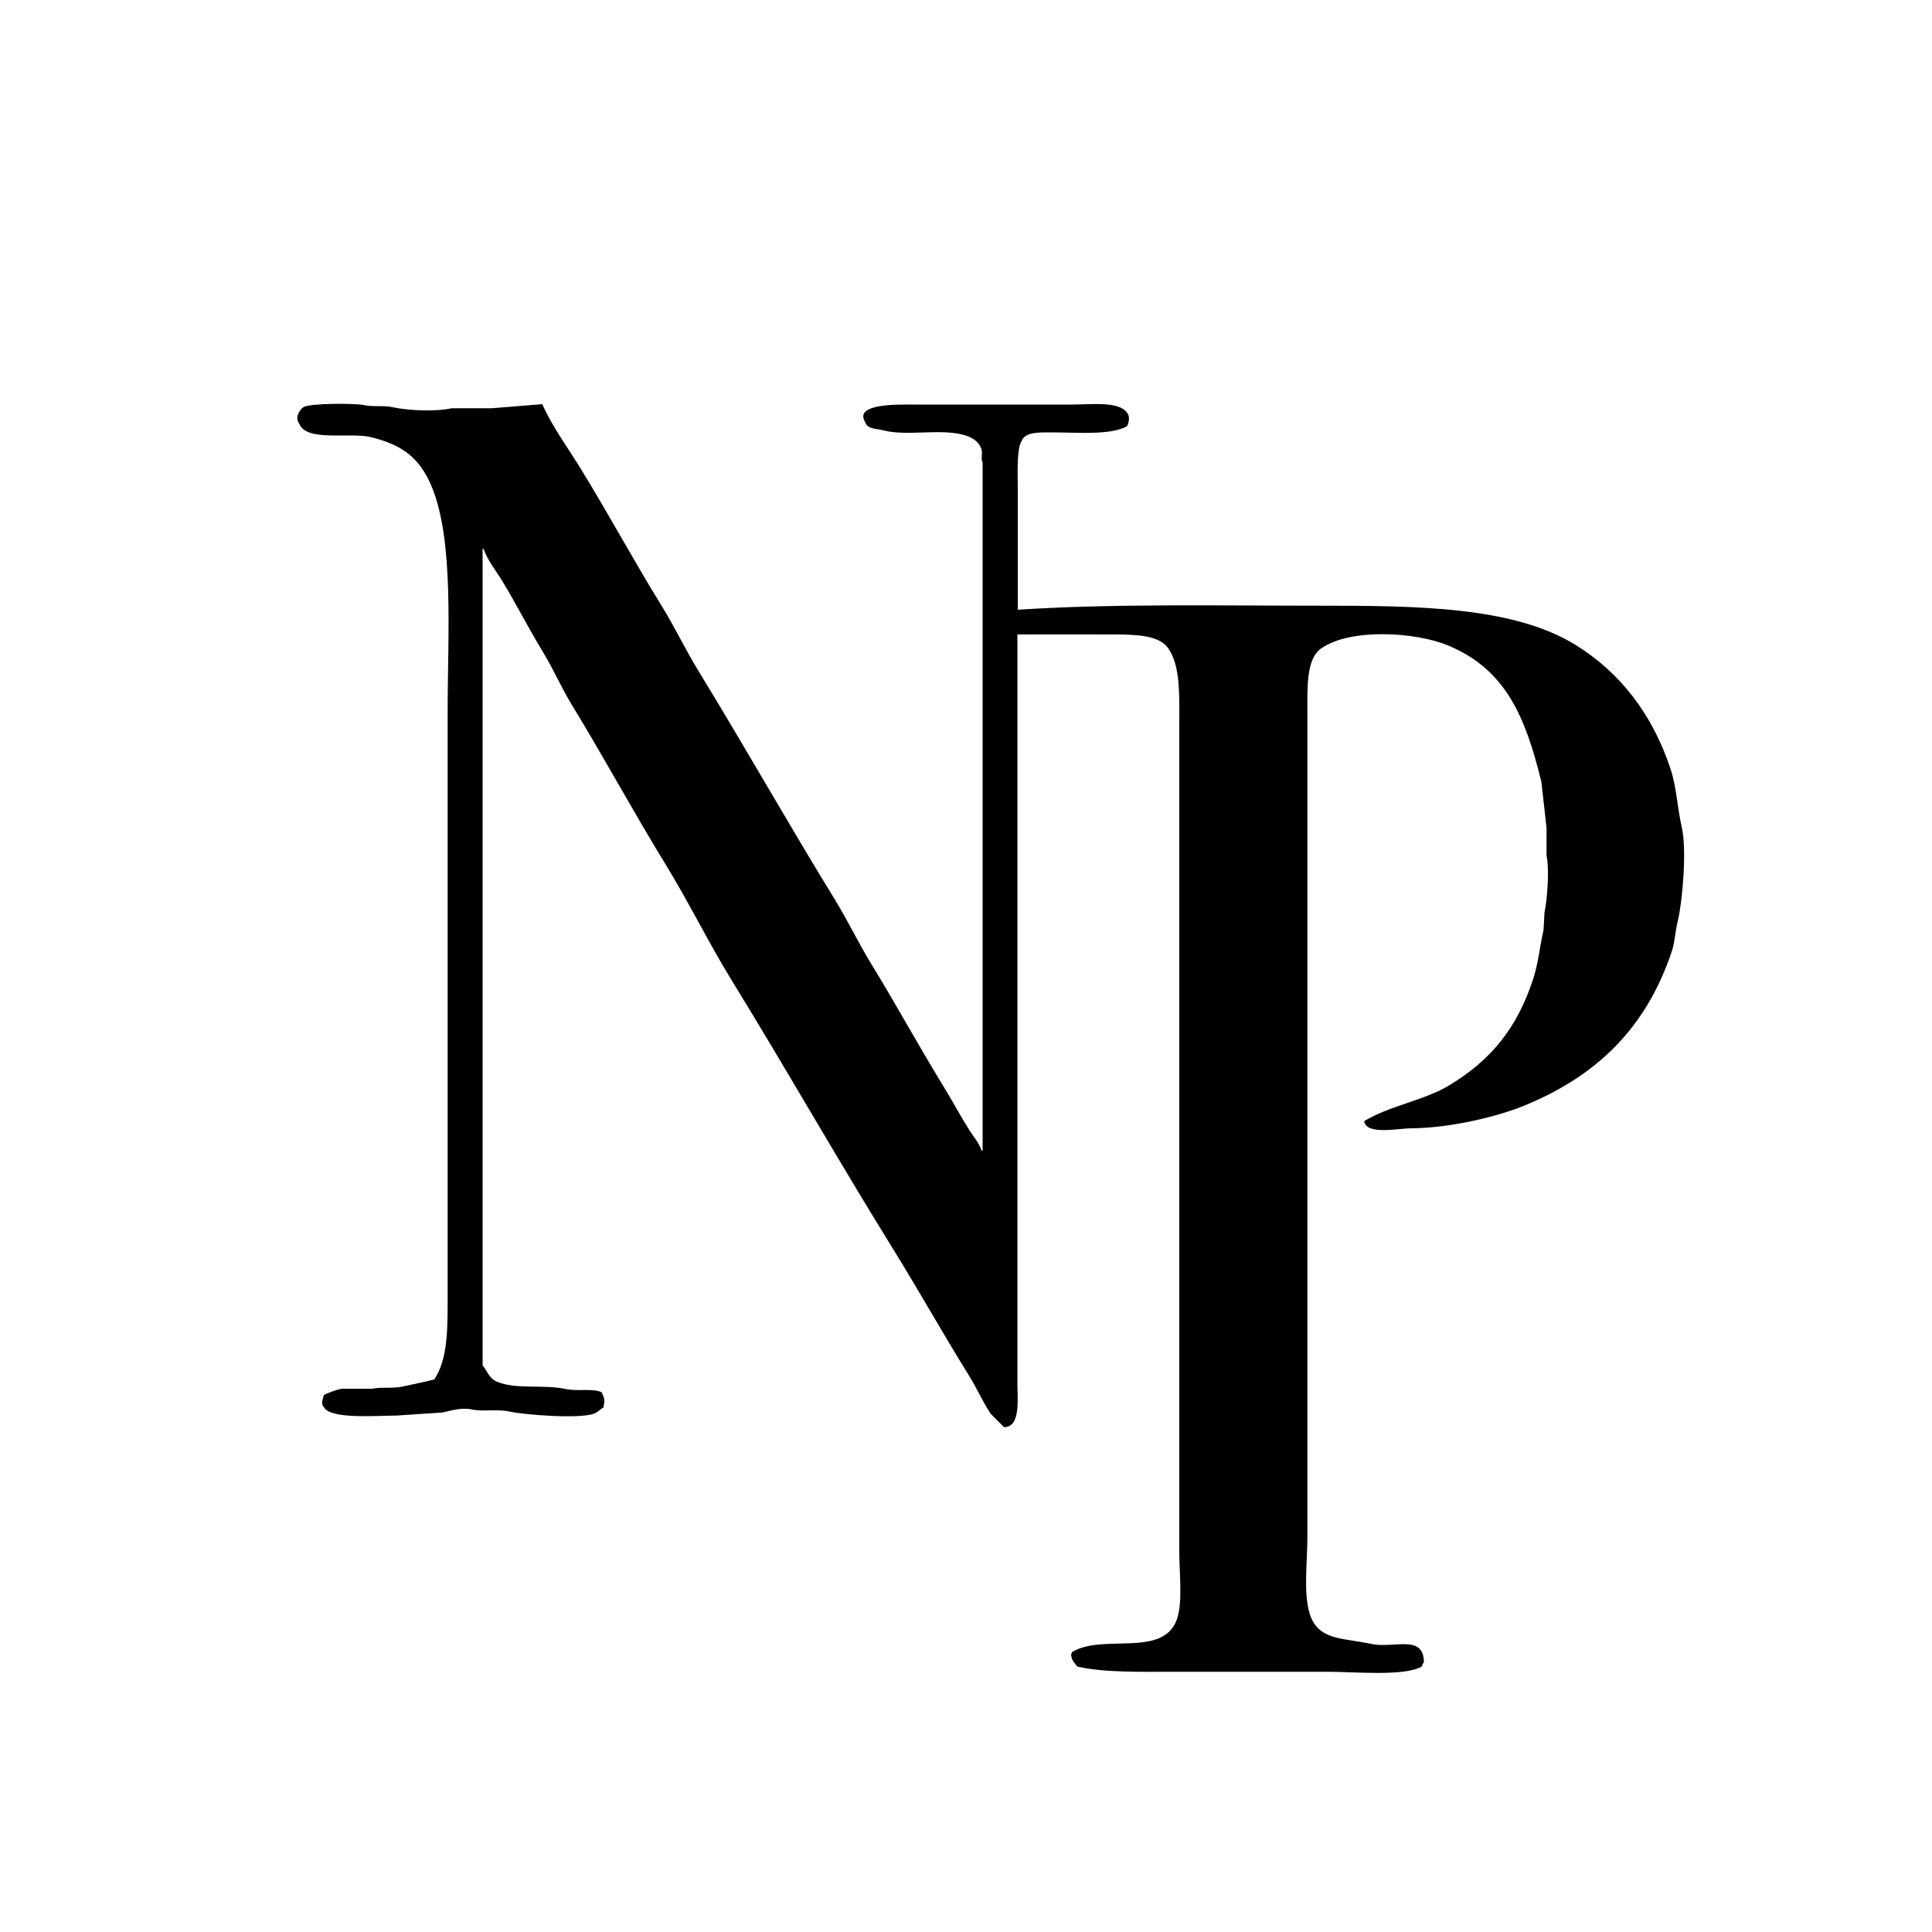 <?xml version="1.0" encoding="UTF-8"?><svg id="Logos" xmlns="http://www.w3.org/2000/svg" width="100" height="100" viewBox="0 0 100 100"><defs><style>.cls-1{fill-rule:evenodd;}</style></defs><path id="SVGID" class="cls-1" d="m52.67,31.56c4.9-.32,10.28-.21,15.48-.21,5.24,0,10.17.04,13.4,2.03,2.31,1.43,3.98,3.59,4.91,6.4.32.95.35,2,.59,3.04.27,1.2.03,3.87-.21,4.86-.15.6-.14,1.07-.32,1.6-1.34,3.96-3.88,6.41-7.63,7.95-1.44.59-3.9,1.16-5.82,1.17-.7,0-2.36.37-2.46-.37,1.33-.81,3.1-1.06,4.43-1.87,2.12-1.29,3.48-2.92,4.32-5.5.26-.8.34-1.67.53-2.51.02-.3.04-.61.05-.91.15-.68.26-2.25.11-2.94v-1.44c-.09-.8-.18-1.6-.27-2.4-.83-3.38-1.85-5.8-4.8-7.04-1.7-.72-5.13-.92-6.62.16-.77.56-.69,2.09-.69,3.42v42.59c0,1.24-.21,2.83.11,3.9.42,1.43,1.67,1.27,3.2,1.6,1.17.25,2.72-.53,2.72.96-.07.07-.07.09-.11.21-.9.52-3.46.27-4.86.27h-7.95c-1.75,0-3.64.05-5.02-.27-.15-.22-.29-.27-.32-.64.04-.05.02-.02.05-.11,1.57-.96,4.61.28,5.39-1.6.36-.86.16-2.45.16-3.58v-42.69c0-1.59.08-3.19-.59-4.11-.48-.66-1.69-.69-2.83-.69-1.64,0-3.34-.01-4.96,0v38.74c0,.86.18,2.28-.69,2.29l-.69-.69c-.43-.64-.71-1.32-1.12-1.97-1.36-2.19-2.63-4.46-4-6.67-2.81-4.53-5.47-9.22-8.27-13.77-1.23-2-2.24-4.08-3.47-6.08-1.64-2.67-3.16-5.49-4.8-8.17-.57-.93-.98-1.9-1.55-2.83-.72-1.18-1.35-2.43-2.08-3.63-.31-.51-.76-1.06-.96-1.65h-.05v42.26c.26.32.34.68.75.85.98.41,2.38.13,3.52.37.67.14,1.37-.04,1.87.16.18.3.19.44.11.8-.15.09-.32.26-.48.32-.76.28-3.56.07-4.38-.11-.65-.14-1.37.02-1.97-.11-.51-.11-1.1.07-1.49.16-.8.05-1.6.11-2.4.16-1.02,0-3.42.2-3.74-.43-.18-.19-.06-.42,0-.64.27-.13.56-.24.91-.32h1.6c.46-.1,1.04,0,1.55-.11.56-.12,1.17-.25,1.65-.37.72-1.1.69-2.65.69-4.48v-30.1c0-3.94.35-8.89-.85-11.69-.61-1.42-1.48-2.11-3.15-2.51-1.06-.25-3.33.26-3.68-.69-.23-.28-.01-.71.21-.85.28-.21,2.61-.22,3.15-.11.45.1.99,0,1.49.11.8.17,2.21.24,3.04.05h2.08c.87-.07,1.74-.14,2.61-.21.51,1.16,1.32,2.25,1.97,3.31,1.46,2.37,2.77,4.81,4.22,7.15.67,1.09,1.2,2.21,1.87,3.31,2.4,3.92,4.69,7.98,7.1,11.9.67,1.1,1.2,2.21,1.87,3.31,1.26,2.05,2.41,4.17,3.68,6.24.47.76.9,1.57,1.39,2.35.21.33.51.67.64,1.07h.05V23.93c-.1-.15,0-.42-.05-.64-.13-.46-.53-.68-1.01-.8-1.22-.3-2.87.09-4.06-.21-.42-.11-.82-.05-.96-.43-.6-.98,1.73-.91,2.51-.91h8.17c1.01,0,2.47-.19,2.88.43.16.2.09.48,0,.69-.86.48-2.57.32-3.9.32-.63,0-1.38-.03-1.55.43-.28.37-.21,1.83-.21,2.51,0,2.08,0,4.16,0,6.24h0Z"/></svg>